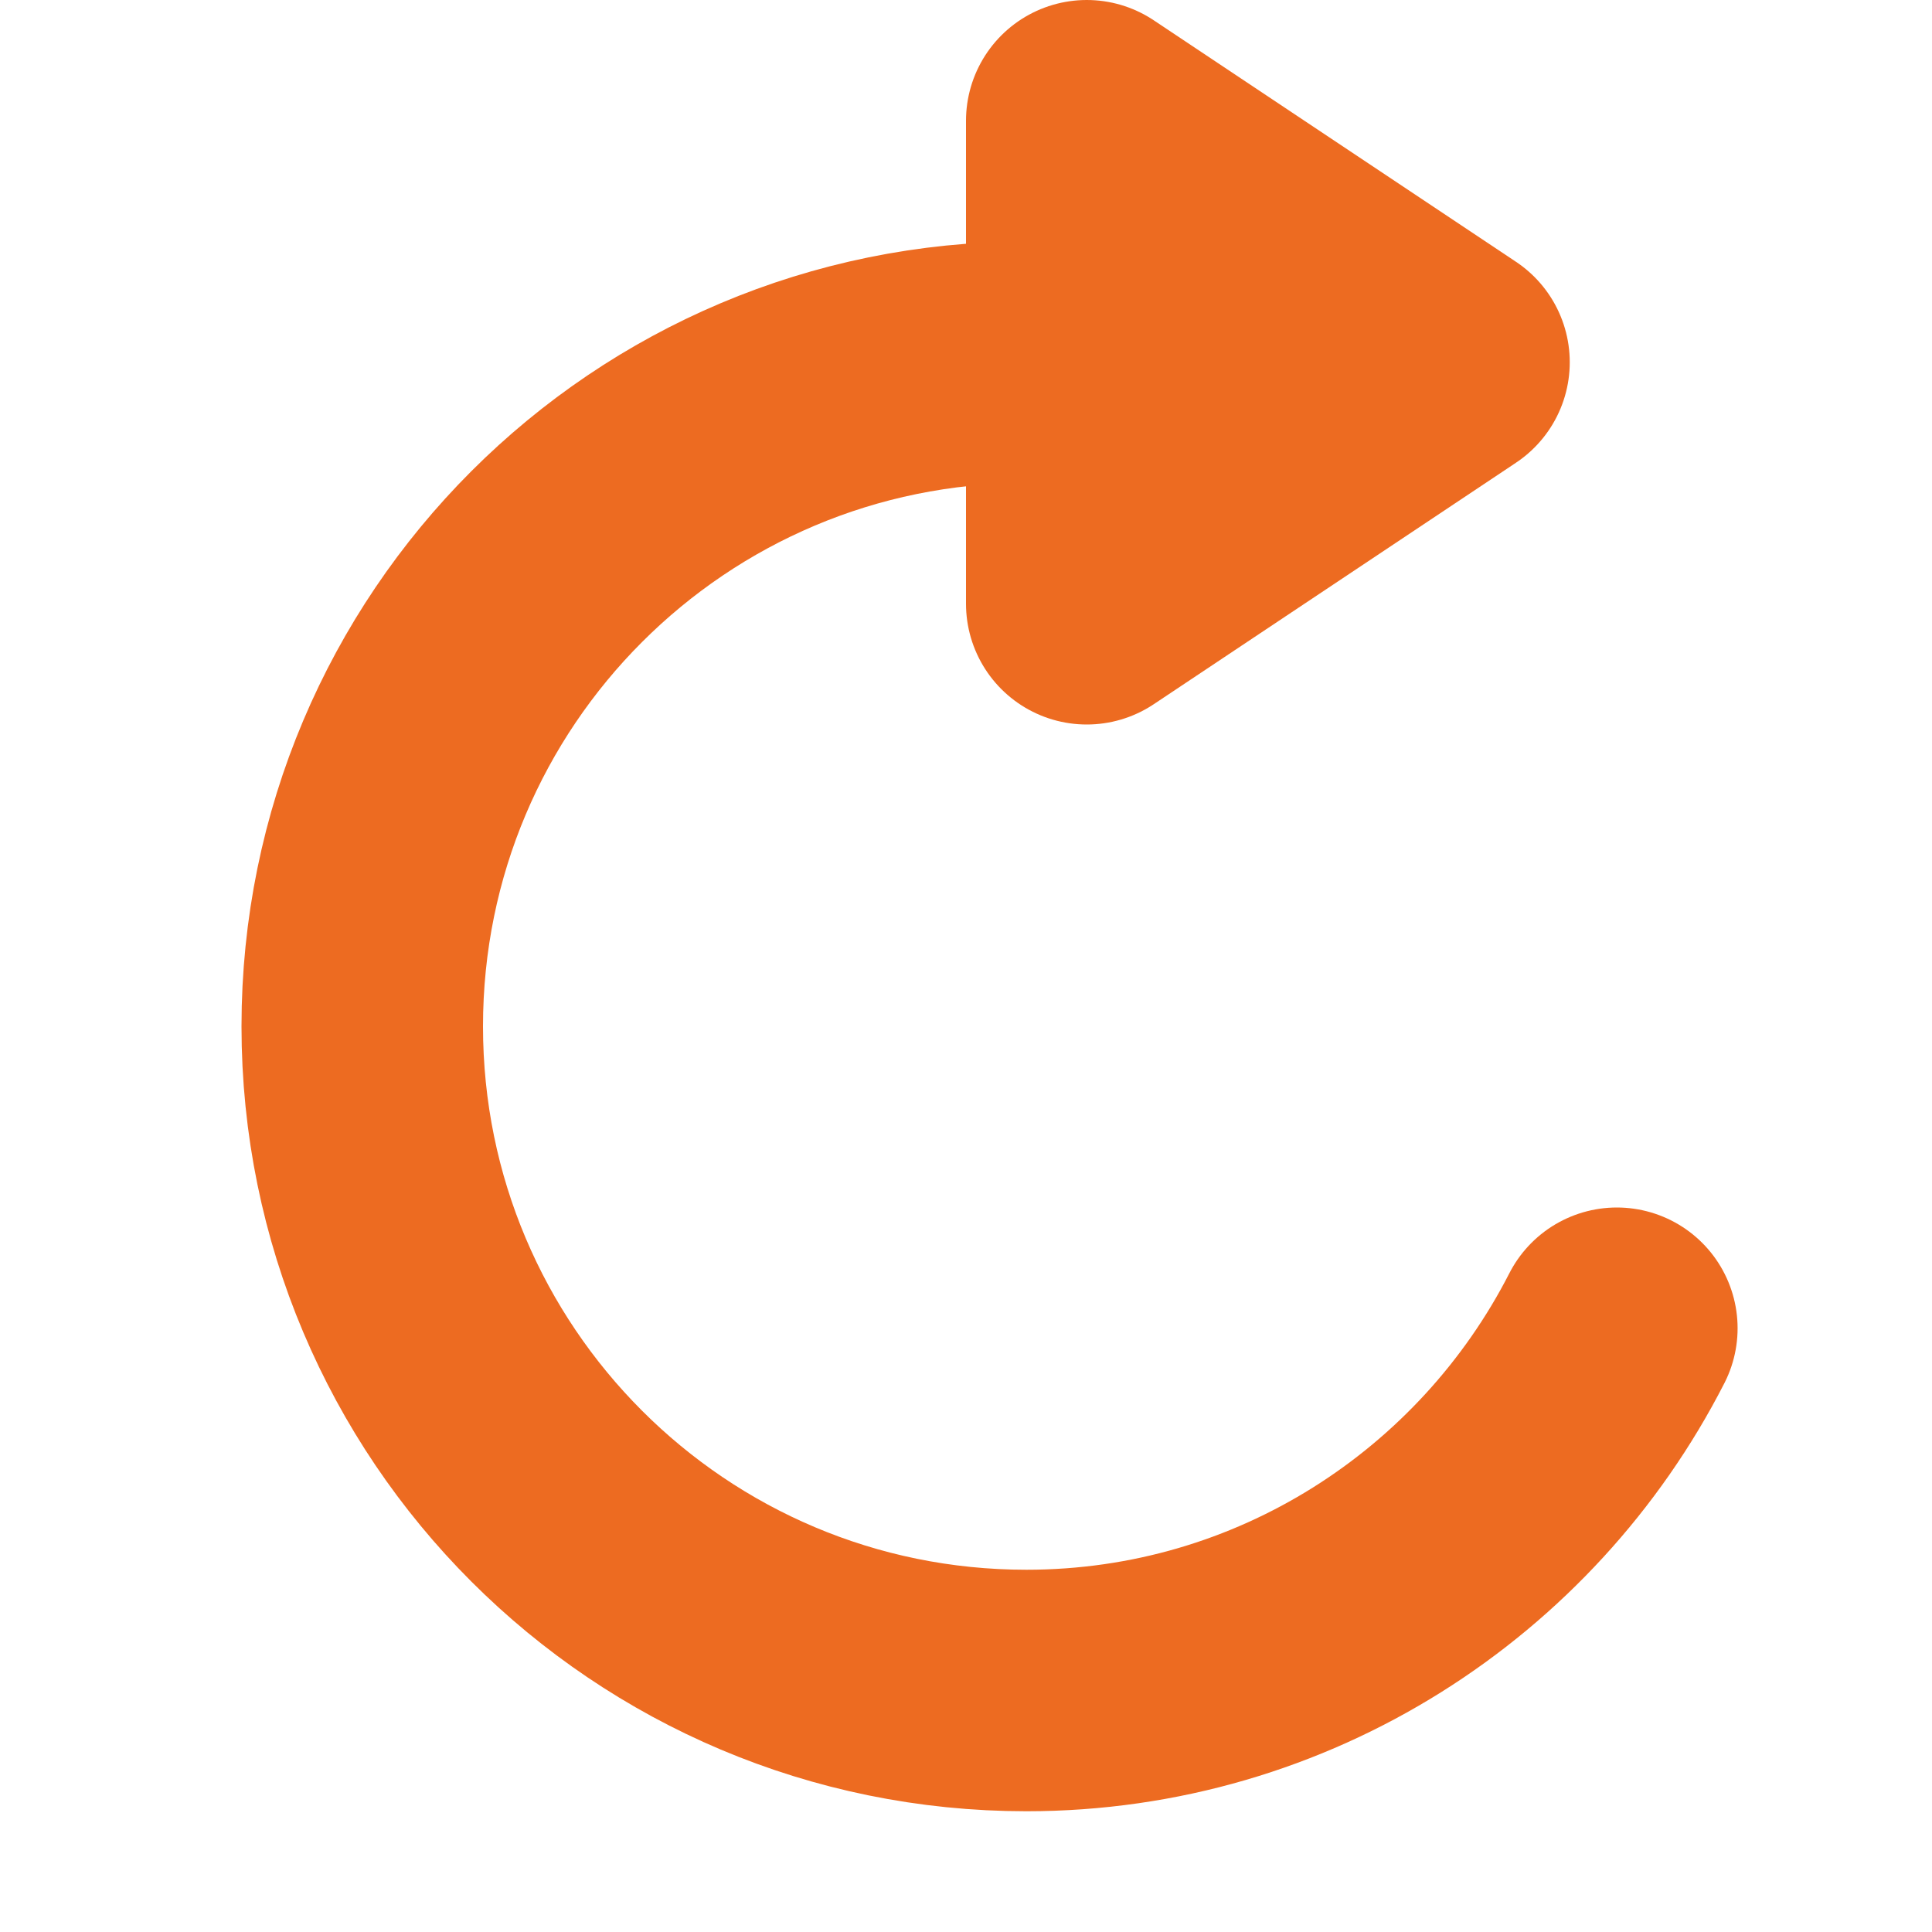<?xml version="1.0" encoding="utf-8"?>
<!-- Generator: Adobe Illustrator 23.0.4, SVG Export Plug-In . SVG Version: 6.00 Build 0)  -->
<svg version="1.0" id="Layer_1" xmlns="http://www.w3.org/2000/svg" xmlns:xlink="http://www.w3.org/1999/xlink" x="0px" y="0px"
	 viewBox="0 0 16 16" enable-background="new 0 0 16 16" xml:space="preserve">
<g id="redo">
	<path fill="none" stroke="#ED6B21" stroke-width="2" stroke-linecap="round" stroke-miterlimit="10" d="M13.39,11
		c-0.91,1.78-2.76,3-4.89,3C5.46,14,3,11.54,3,8.5C3,5.46,5.46,3,8.5,3C8.67,3,8.84,3.01,9,3.03"/>
	
		<polygon fill="#ED6B21" stroke="#ED6B21" stroke-width="2" stroke-linecap="round" stroke-linejoin="round" stroke-miterlimit="10" points="
		9,1 9,5 12,3 	"/>
</g>
</svg>
